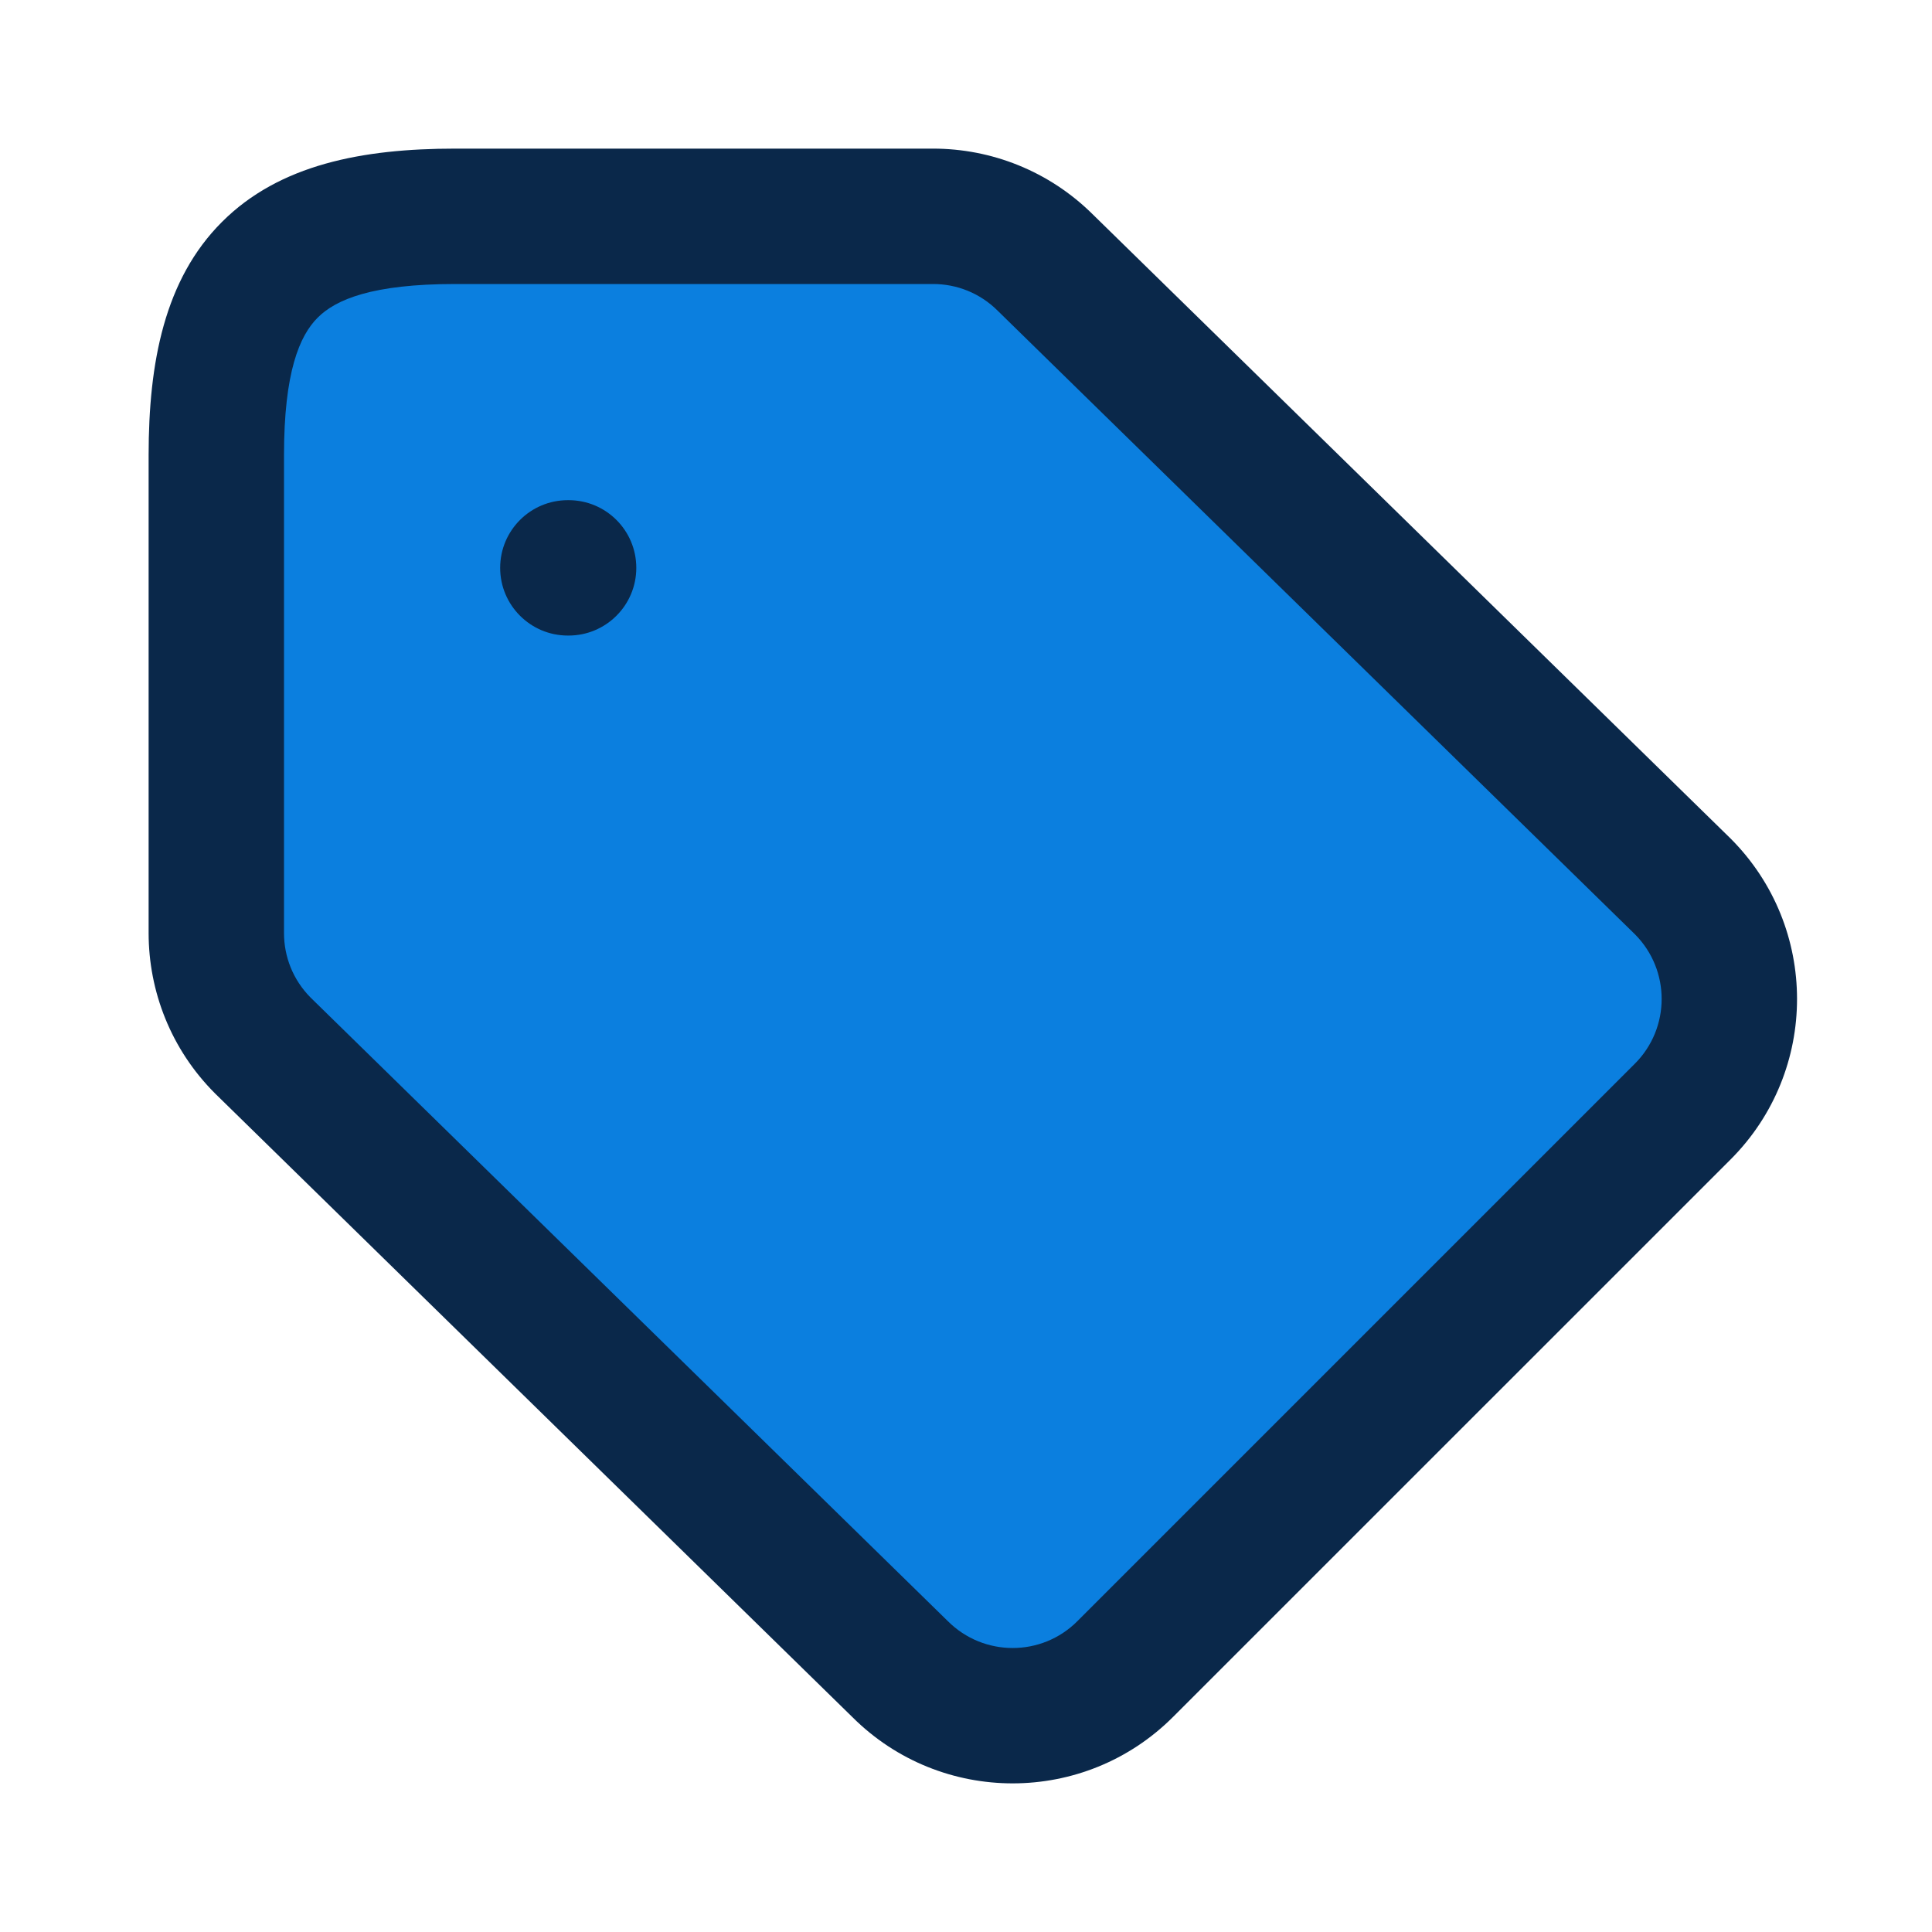 <svg width="26" height="26" viewBox="0 0 26 26" fill="none" xmlns="http://www.w3.org/2000/svg">
<path d="M3.201 12.906L8.201 18.406L12.201 22.906H14.201L23.201 14.406V12.906L14.201 3.406L7.201 2.906L3.201 3.406V12.906Z" fill="#0B7FDF"/>
<path fill-rule="evenodd" clip-rule="evenodd" d="M2.987 2.987C3.759 2.214 4.877 2 6.126 2H12.556C13.335 2 14.116 2.297 14.712 2.891L23.289 11.284C24.482 12.477 24.482 14.411 23.289 15.604L15.787 23.105C14.596 24.297 12.665 24.298 11.472 23.109L2.895 14.716C2.298 14.12 2 13.336 2 12.556V6.126C2 4.877 2.214 3.759 2.987 2.987ZM4.275 4.275C4.031 4.518 3.822 5.008 3.822 6.126V12.556C3.822 12.872 3.941 13.184 4.18 13.425L12.756 21.817C13.238 22.298 14.018 22.299 14.499 21.817L22.001 14.315C22.481 13.835 22.482 13.057 22.004 12.575L13.428 4.183C13.187 3.942 12.873 3.822 12.556 3.822H6.126C5.008 3.822 4.518 4.031 4.275 4.275ZM6.731 7.642C6.731 7.138 7.139 6.731 7.642 6.731H7.652C8.155 6.731 8.563 7.138 8.563 7.642C8.563 8.145 8.155 8.553 7.652 8.553H7.642C7.139 8.553 6.731 8.145 6.731 7.642Z" fill="#0A284A"/>
</svg>
